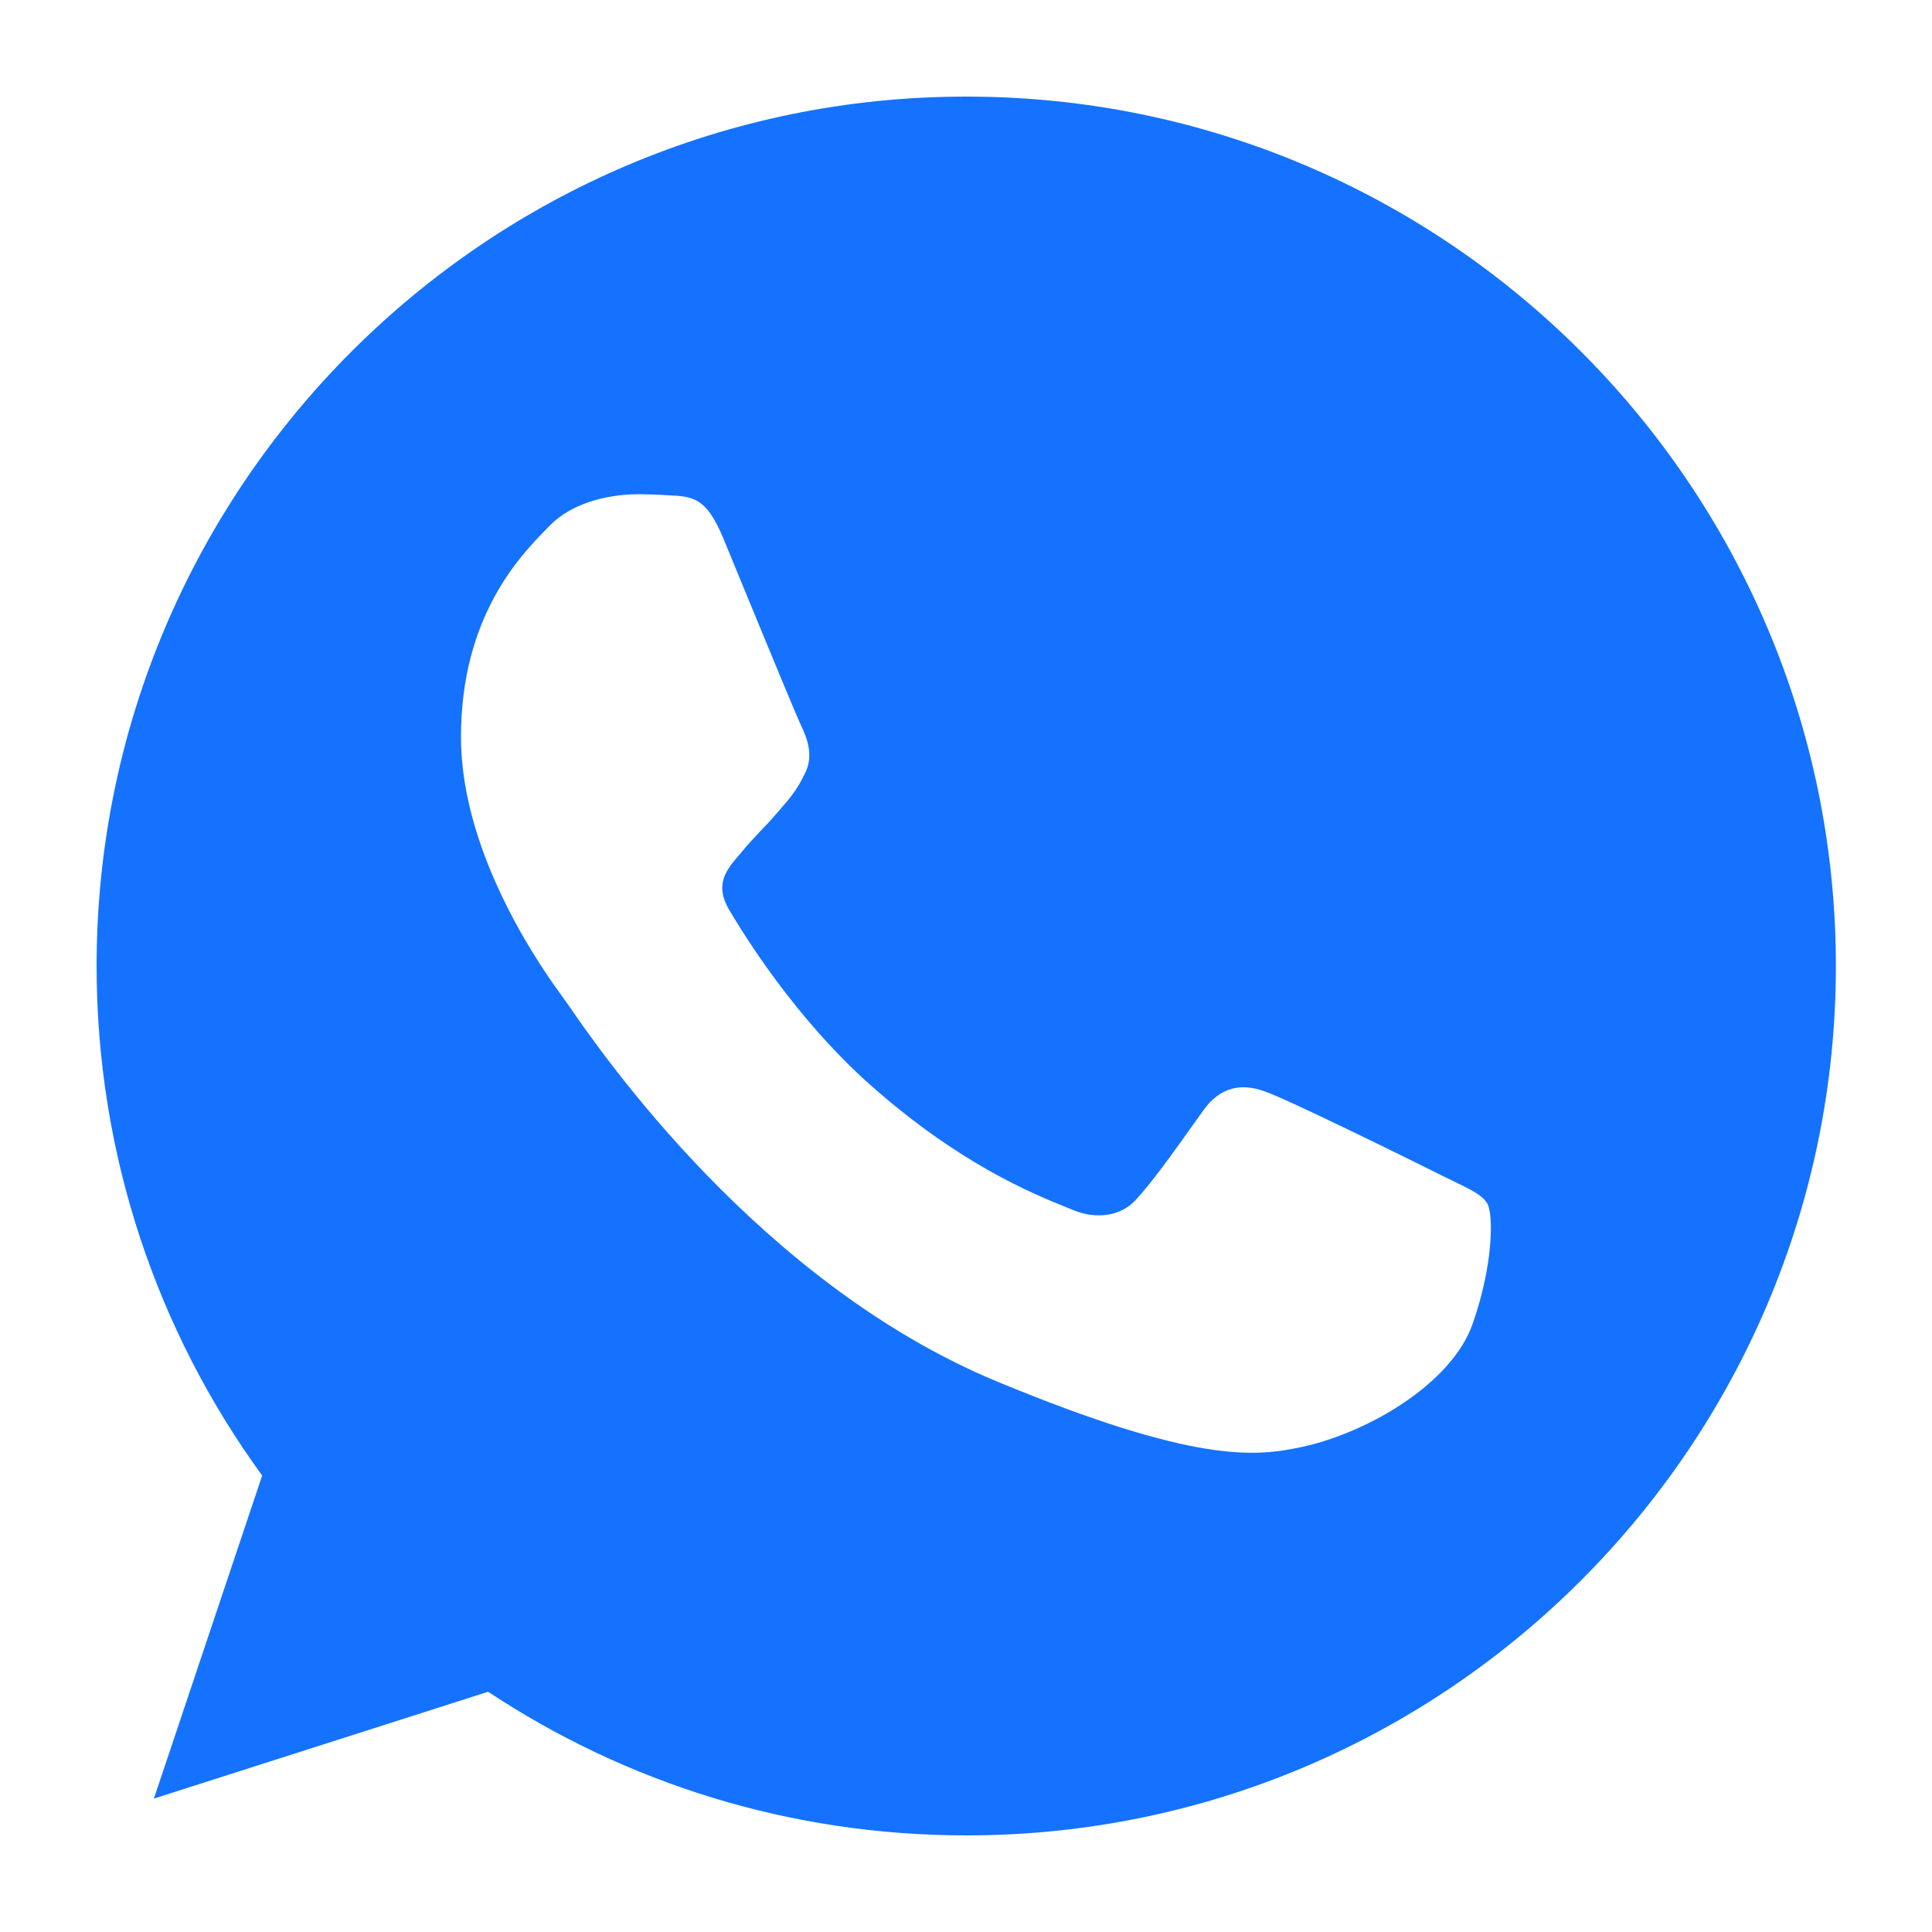 <svg width="20" height="20" viewBox="0 0 20 20" fill="none" xmlns="http://www.w3.org/2000/svg">
<path fill-rule="evenodd" clip-rule="evenodd" d="M1 10C1 5.037 5.037 1 10 1V1H10.005C14.968 1 19.005 5.037 19.005 10C19.005 14.963 14.968 19 10.005 19C8.174 19 6.476 18.455 5.053 17.513L1.593 18.619L2.714 15.275C1.635 13.793 1 11.968 1 10ZM6.915 5.127C7.18 5.138 7.312 5.153 7.487 5.571C7.543 5.707 7.621 5.895 7.705 6.101C7.947 6.688 8.249 7.421 8.296 7.518C8.36 7.651 8.423 7.831 8.333 8.005C8.254 8.173 8.185 8.253 8.069 8.387C8.06 8.397 8.051 8.407 8.042 8.418C7.986 8.484 7.93 8.543 7.874 8.601C7.8 8.68 7.726 8.758 7.651 8.852C7.649 8.854 7.646 8.857 7.644 8.859C7.524 9 7.394 9.153 7.545 9.413C7.698 9.672 8.227 10.534 9.005 11.227C9.928 12.048 10.691 12.357 11.034 12.496C11.065 12.508 11.092 12.519 11.116 12.529C11.333 12.619 11.592 12.598 11.751 12.428C11.923 12.243 12.13 11.953 12.345 11.651C12.382 11.6 12.418 11.549 12.455 11.497C12.635 11.243 12.862 11.211 13.1 11.301C13.344 11.386 14.63 12.021 14.894 12.153C14.948 12.18 14.998 12.204 15.045 12.227C15.225 12.314 15.346 12.372 15.397 12.46C15.46 12.571 15.46 13.095 15.243 13.709C15.026 14.322 14.164 14.831 13.476 14.979C13.005 15.079 12.391 15.159 10.323 14.302C7.872 13.287 6.23 10.906 5.896 10.422C5.869 10.383 5.851 10.357 5.841 10.344C5.837 10.339 5.833 10.333 5.828 10.326C5.66 10.096 4.772 8.883 4.772 7.63C4.772 6.375 5.392 5.745 5.67 5.463C5.678 5.455 5.686 5.447 5.693 5.439C5.91 5.217 6.27 5.116 6.614 5.116C6.714 5.117 6.815 5.12 6.915 5.127Z" fill="#1472FF"/>
</svg>
